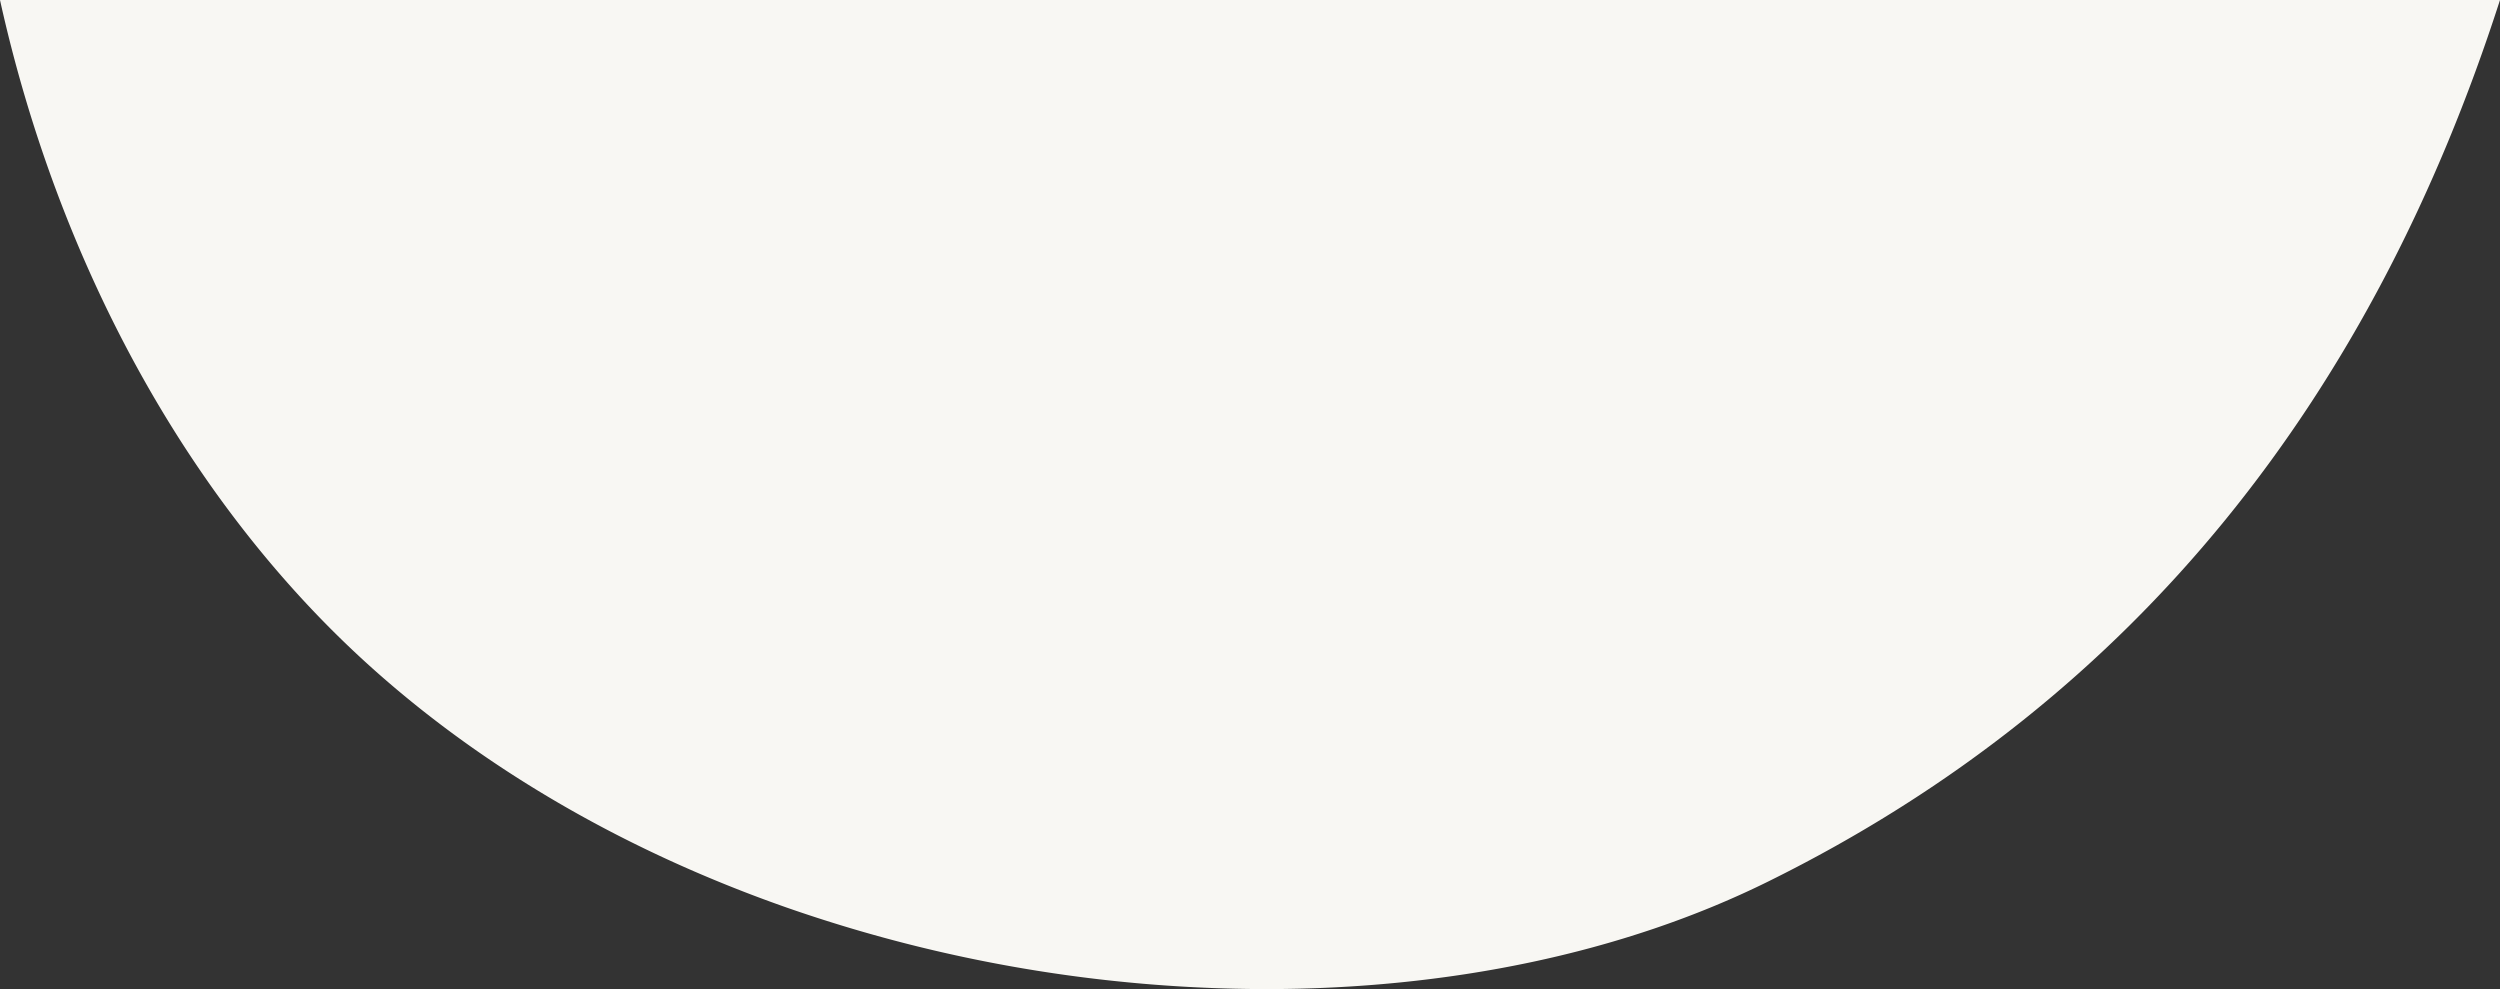 <svg xmlns="http://www.w3.org/2000/svg" width="2355.992" height="932.113" viewBox="0 0 2355.992 932.113">
  <rect x="0" y="0" width="2355.992" height="932.113" fill="#333333" stroke="none"/>
  <path id="Subtração_6" data-name="Subtração 6" d="M1479.623,2652.343h-.029a1377.21,1377.21,0,0,1-451.328-76.818c-36.528-12.794-72.582-27.249-107.161-42.962-17.478-7.942-34.9-16.355-51.792-25-17.036-8.725-33.984-17.925-50.372-27.343-16.537-9.5-32.949-19.489-48.782-29.675-15.989-10.288-31.809-21.054-47.021-32-15.374-11.062-30.544-22.608-45.089-34.316-14.708-11.839-29.171-24.162-42.988-36.626-21.6-19.485-42.784-40.45-62.966-62.314-19.893-21.552-39.3-44.5-57.67-68.21-18.139-23.405-35.716-48.121-52.244-73.459-16.341-25.051-32.049-51.314-46.689-78.061-14.5-26.493-28.3-54.087-41.006-82.016-12.614-27.72-24.454-56.427-35.192-85.324-10.682-28.744-20.523-58.347-29.249-87.985-8.7-29.549-16.5-59.829-23.178-90H2642.859c-7.416,23.036-15.312,45.991-23.469,68.229-8.212,22.389-16.925,44.7-25.9,66.305-9.031,21.747-18.575,43.39-28.368,64.327-9.858,21.076-20.248,42.036-30.882,62.3-10.7,20.388-21.95,40.647-33.438,60.215-11.558,19.688-23.682,39.229-36.035,58.08-12.429,18.966-25.441,37.771-38.676,55.892-13.313,18.229-27.229,36.28-41.358,53.652-14.214,17.475-29.046,34.754-44.083,51.358-15.129,16.7-30.892,33.195-46.851,49.012-16.056,15.915-32.764,31.6-49.661,46.614-16.989,15.1-34.657,29.958-52.512,44.162-17.956,14.283-36.6,28.3-55.407,41.657-18.924,13.44-38.553,26.595-58.343,39.1-19.907,12.58-40.539,24.857-61.322,36.491-20.9,11.7-42.552,23.083-64.344,33.829-67.408,33.234-142.634,58.731-223.589,75.783C1649.523,2643.9,1565.749,2652.343,1479.623,2652.343Z" transform="translate(-286.867 -1720.23)" fill="#f8f7f3"/>
</svg>
